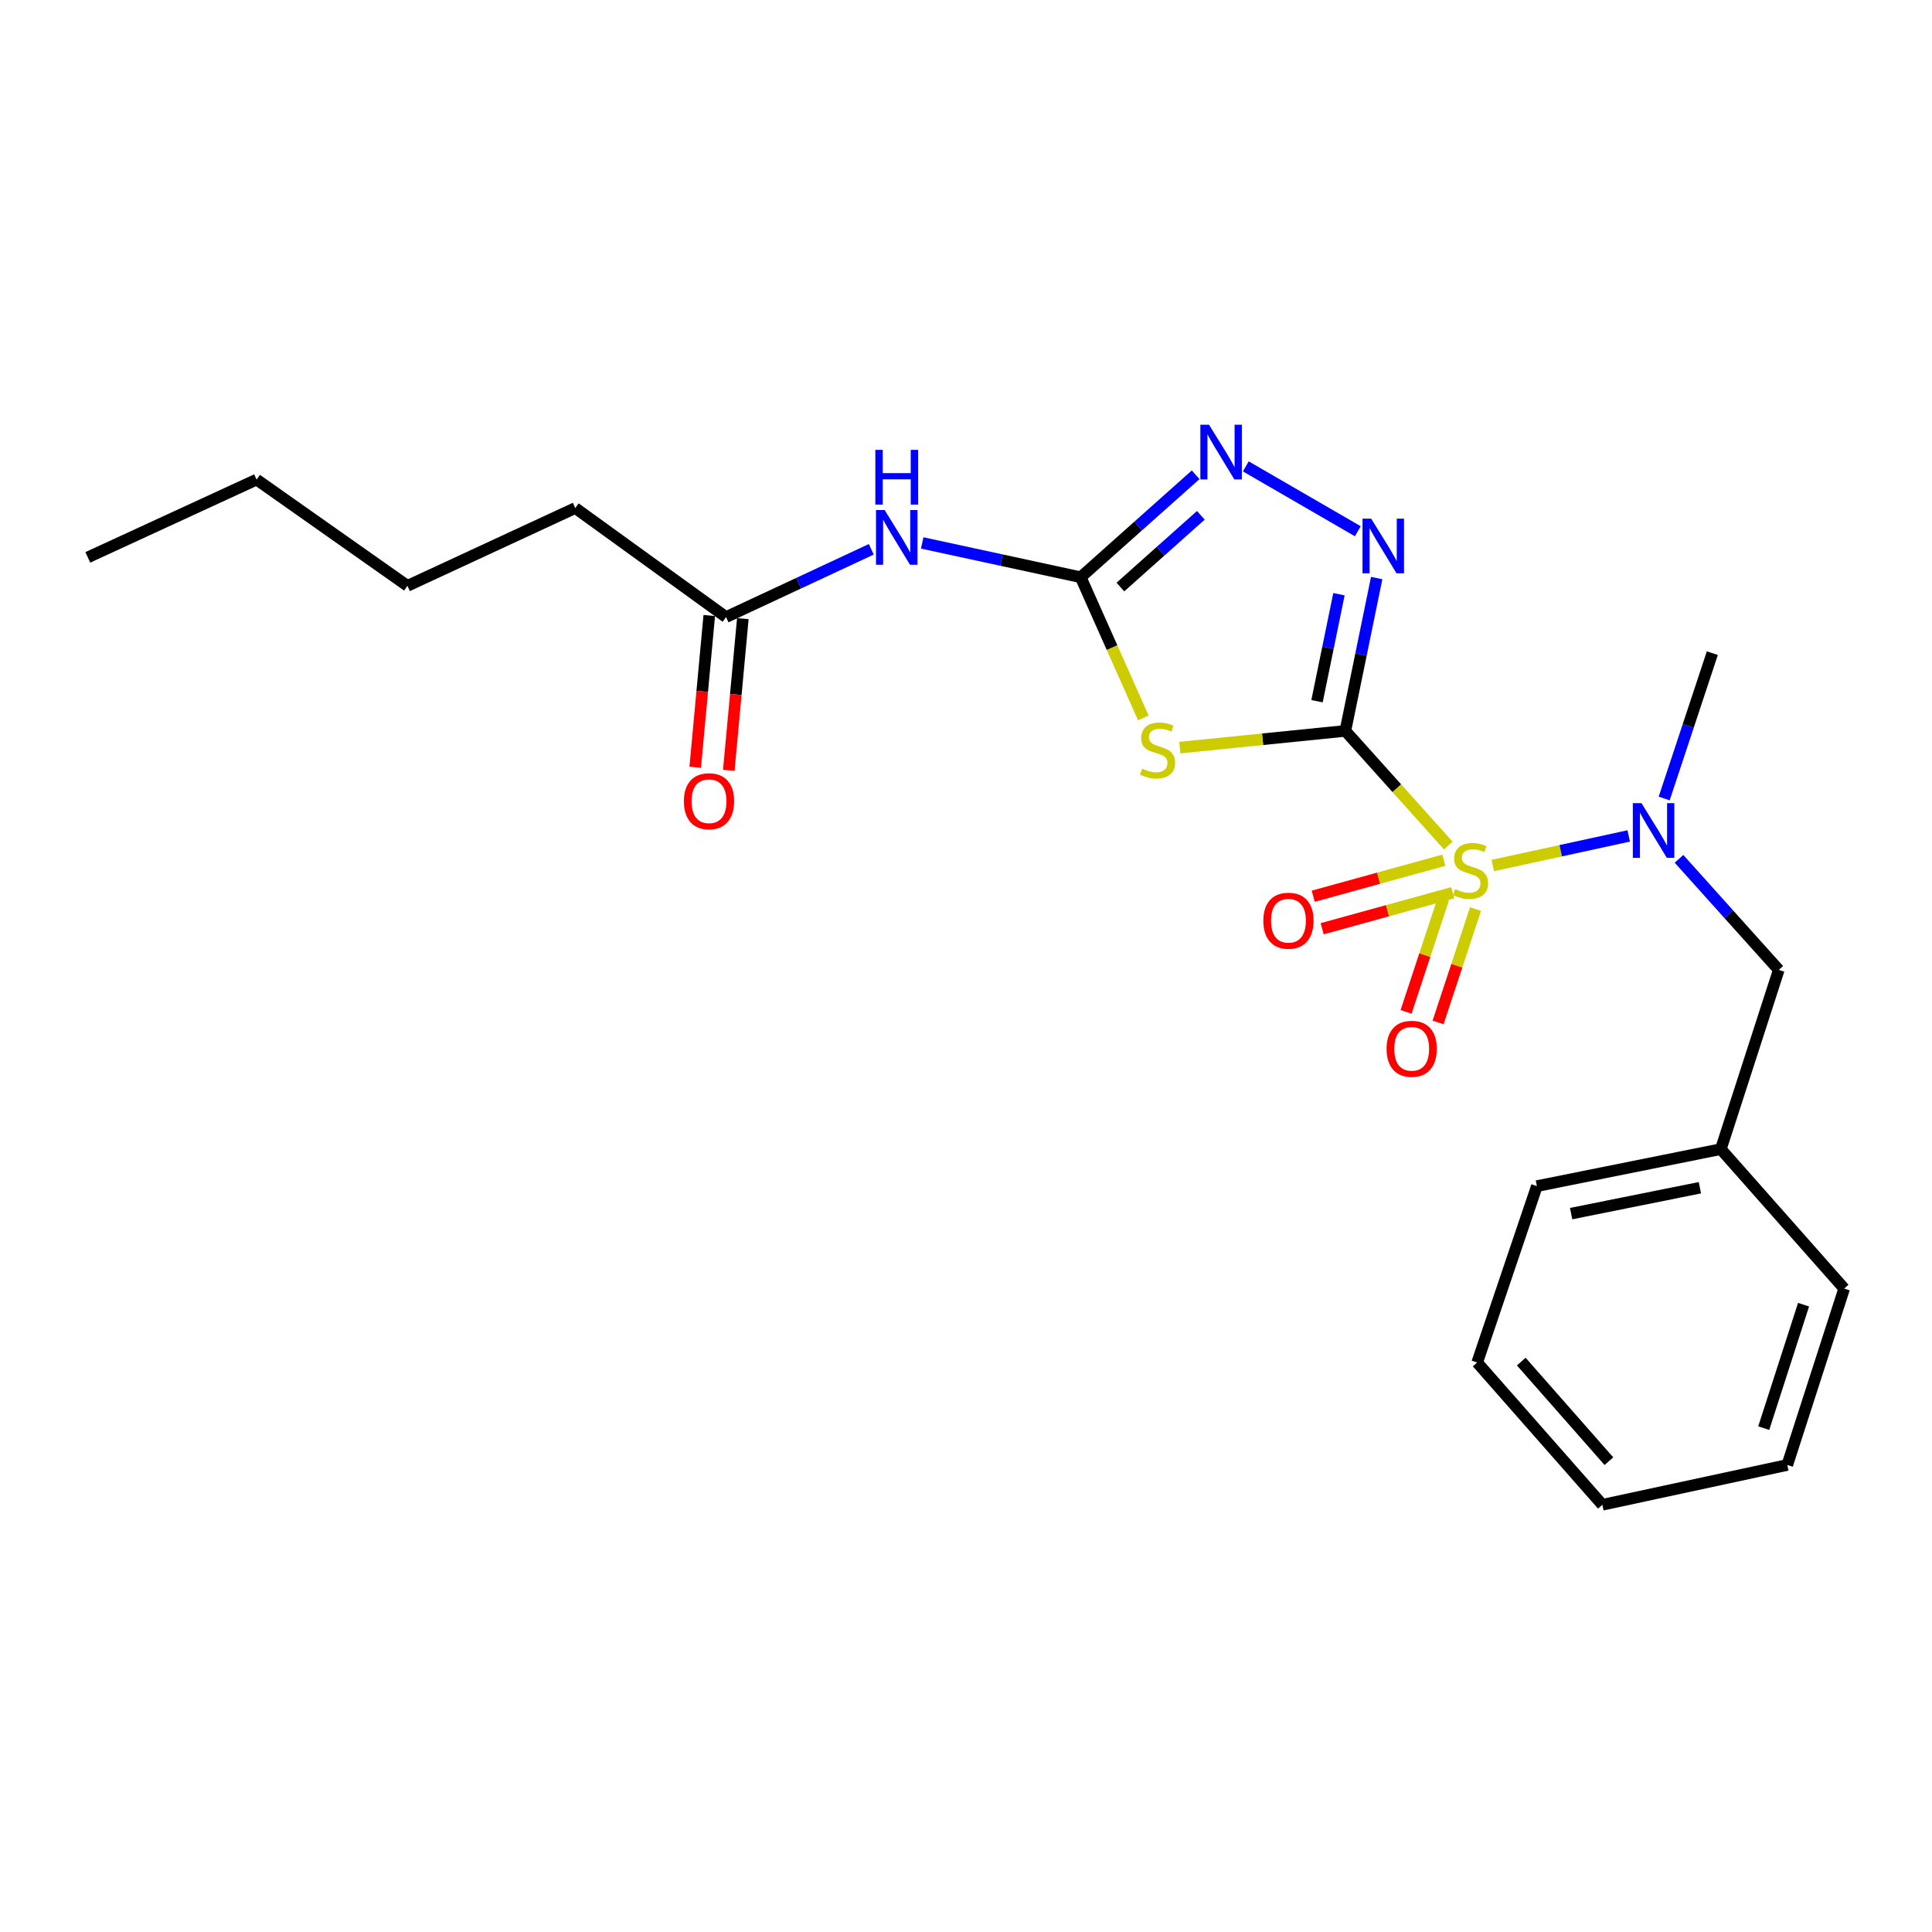 <?xml version='1.0' encoding='iso-8859-1'?>
<svg version='1.1' baseProfile='full'
              xmlns='http://www.w3.org/2000/svg'
                      xmlns:rdkit='http://www.rdkit.org/xml'
                      xmlns:xlink='http://www.w3.org/1999/xlink'
                  xml:space='preserve'
width='1000px' height='1000px' viewBox='0 0 1000 1000'>
<!-- END OF HEADER -->
<rect style='opacity:1.0;fill:#FFFFFF;stroke:none' width='1000' height='1000' x='0' y='0'> </rect>
<path class='bond-0' d='M 696.351,378.309 L 722.999,407.99' style='fill:none;fill-rule:evenodd;stroke:#000000;stroke-width:6px;stroke-linecap:butt;stroke-linejoin:miter;stroke-opacity:1' />
<path class='bond-0' d='M 722.999,407.99 L 749.647,437.672' style='fill:none;fill-rule:evenodd;stroke:#CCCC00;stroke-width:6px;stroke-linecap:butt;stroke-linejoin:miter;stroke-opacity:1' />
<path class='bond-1' d='M 696.351,378.309 L 653.516,382.637' style='fill:none;fill-rule:evenodd;stroke:#000000;stroke-width:6px;stroke-linecap:butt;stroke-linejoin:miter;stroke-opacity:1' />
<path class='bond-1' d='M 653.516,382.637 L 610.682,386.965' style='fill:none;fill-rule:evenodd;stroke:#CCCC00;stroke-width:6px;stroke-linecap:butt;stroke-linejoin:miter;stroke-opacity:1' />
<path class='bond-2' d='M 696.351,378.309 L 704.46,338.756' style='fill:none;fill-rule:evenodd;stroke:#000000;stroke-width:6px;stroke-linecap:butt;stroke-linejoin:miter;stroke-opacity:1' />
<path class='bond-2' d='M 704.46,338.756 L 712.569,299.203' style='fill:none;fill-rule:evenodd;stroke:#0000FF;stroke-width:6px;stroke-linecap:butt;stroke-linejoin:miter;stroke-opacity:1' />
<path class='bond-2' d='M 681.688,362.938 L 687.365,335.251' style='fill:none;fill-rule:evenodd;stroke:#000000;stroke-width:6px;stroke-linecap:butt;stroke-linejoin:miter;stroke-opacity:1' />
<path class='bond-2' d='M 687.365,335.251 L 693.041,307.564' style='fill:none;fill-rule:evenodd;stroke:#0000FF;stroke-width:6px;stroke-linecap:butt;stroke-linejoin:miter;stroke-opacity:1' />
<path class='bond-5' d='M 772.655,447.984 L 807.838,440.33' style='fill:none;fill-rule:evenodd;stroke:#CCCC00;stroke-width:6px;stroke-linecap:butt;stroke-linejoin:miter;stroke-opacity:1' />
<path class='bond-5' d='M 807.838,440.33 L 843.021,432.676' style='fill:none;fill-rule:evenodd;stroke:#0000FF;stroke-width:6px;stroke-linecap:butt;stroke-linejoin:miter;stroke-opacity:1' />
<path class='bond-7' d='M 747.152,465.062 L 737.468,494.403' style='fill:none;fill-rule:evenodd;stroke:#CCCC00;stroke-width:6px;stroke-linecap:butt;stroke-linejoin:miter;stroke-opacity:1' />
<path class='bond-7' d='M 737.468,494.403 L 727.783,523.744' style='fill:none;fill-rule:evenodd;stroke:#FF0000;stroke-width:6px;stroke-linecap:butt;stroke-linejoin:miter;stroke-opacity:1' />
<path class='bond-7' d='M 763.724,470.532 L 754.039,499.873' style='fill:none;fill-rule:evenodd;stroke:#CCCC00;stroke-width:6px;stroke-linecap:butt;stroke-linejoin:miter;stroke-opacity:1' />
<path class='bond-7' d='M 754.039,499.873 L 744.354,529.214' style='fill:none;fill-rule:evenodd;stroke:#FF0000;stroke-width:6px;stroke-linecap:butt;stroke-linejoin:miter;stroke-opacity:1' />
<path class='bond-8' d='M 747.308,445.254 L 713.516,454.572' style='fill:none;fill-rule:evenodd;stroke:#CCCC00;stroke-width:6px;stroke-linecap:butt;stroke-linejoin:miter;stroke-opacity:1' />
<path class='bond-8' d='M 713.516,454.572 L 679.724,463.891' style='fill:none;fill-rule:evenodd;stroke:#FF0000;stroke-width:6px;stroke-linecap:butt;stroke-linejoin:miter;stroke-opacity:1' />
<path class='bond-8' d='M 751.947,462.077 L 718.155,471.395' style='fill:none;fill-rule:evenodd;stroke:#CCCC00;stroke-width:6px;stroke-linecap:butt;stroke-linejoin:miter;stroke-opacity:1' />
<path class='bond-8' d='M 718.155,471.395 L 684.363,480.714' style='fill:none;fill-rule:evenodd;stroke:#FF0000;stroke-width:6px;stroke-linecap:butt;stroke-linejoin:miter;stroke-opacity:1' />
<path class='bond-3' d='M 591.783,371.564 L 575.577,335.173' style='fill:none;fill-rule:evenodd;stroke:#CCCC00;stroke-width:6px;stroke-linecap:butt;stroke-linejoin:miter;stroke-opacity:1' />
<path class='bond-3' d='M 575.577,335.173 L 559.372,298.781' style='fill:none;fill-rule:evenodd;stroke:#000000;stroke-width:6px;stroke-linecap:butt;stroke-linejoin:miter;stroke-opacity:1' />
<path class='bond-4' d='M 702.809,274.977 L 644.829,241.403' style='fill:none;fill-rule:evenodd;stroke:#0000FF;stroke-width:6px;stroke-linecap:butt;stroke-linejoin:miter;stroke-opacity:1' />
<path class='bond-6' d='M 559.372,298.781 L 518.353,289.902' style='fill:none;fill-rule:evenodd;stroke:#000000;stroke-width:6px;stroke-linecap:butt;stroke-linejoin:miter;stroke-opacity:1' />
<path class='bond-6' d='M 518.353,289.902 L 477.333,281.022' style='fill:none;fill-rule:evenodd;stroke:#0000FF;stroke-width:6px;stroke-linecap:butt;stroke-linejoin:miter;stroke-opacity:1' />
<path class='bond-23' d='M 559.372,298.781 L 589.121,272.262' style='fill:none;fill-rule:evenodd;stroke:#000000;stroke-width:6px;stroke-linecap:butt;stroke-linejoin:miter;stroke-opacity:1' />
<path class='bond-23' d='M 589.121,272.262 L 618.871,245.743' style='fill:none;fill-rule:evenodd;stroke:#0000FF;stroke-width:6px;stroke-linecap:butt;stroke-linejoin:miter;stroke-opacity:1' />
<path class='bond-23' d='M 579.908,303.852 L 600.733,285.289' style='fill:none;fill-rule:evenodd;stroke:#000000;stroke-width:6px;stroke-linecap:butt;stroke-linejoin:miter;stroke-opacity:1' />
<path class='bond-23' d='M 600.733,285.289 L 621.558,266.726' style='fill:none;fill-rule:evenodd;stroke:#0000FF;stroke-width:6px;stroke-linecap:butt;stroke-linejoin:miter;stroke-opacity:1' />
<path class='bond-10' d='M 869.054,444.531 L 894.873,473.273' style='fill:none;fill-rule:evenodd;stroke:#0000FF;stroke-width:6px;stroke-linecap:butt;stroke-linejoin:miter;stroke-opacity:1' />
<path class='bond-10' d='M 894.873,473.273 L 920.691,502.015' style='fill:none;fill-rule:evenodd;stroke:#000000;stroke-width:6px;stroke-linecap:butt;stroke-linejoin:miter;stroke-opacity:1' />
<path class='bond-13' d='M 861.382,413.298 L 873.843,375.686' style='fill:none;fill-rule:evenodd;stroke:#0000FF;stroke-width:6px;stroke-linecap:butt;stroke-linejoin:miter;stroke-opacity:1' />
<path class='bond-13' d='M 873.843,375.686 L 886.303,338.075' style='fill:none;fill-rule:evenodd;stroke:#000000;stroke-width:6px;stroke-linecap:butt;stroke-linejoin:miter;stroke-opacity:1' />
<path class='bond-9' d='M 450.98,284.319 L 413.389,301.861' style='fill:none;fill-rule:evenodd;stroke:#0000FF;stroke-width:6px;stroke-linecap:butt;stroke-linejoin:miter;stroke-opacity:1' />
<path class='bond-9' d='M 413.389,301.861 L 375.799,319.402' style='fill:none;fill-rule:evenodd;stroke:#000000;stroke-width:6px;stroke-linecap:butt;stroke-linejoin:miter;stroke-opacity:1' />
<path class='bond-11' d='M 367.11,318.598 L 363.477,357.859' style='fill:none;fill-rule:evenodd;stroke:#000000;stroke-width:6px;stroke-linecap:butt;stroke-linejoin:miter;stroke-opacity:1' />
<path class='bond-11' d='M 363.477,357.859 L 359.844,397.12' style='fill:none;fill-rule:evenodd;stroke:#FF0000;stroke-width:6px;stroke-linecap:butt;stroke-linejoin:miter;stroke-opacity:1' />
<path class='bond-11' d='M 384.487,320.206 L 380.854,359.467' style='fill:none;fill-rule:evenodd;stroke:#000000;stroke-width:6px;stroke-linecap:butt;stroke-linejoin:miter;stroke-opacity:1' />
<path class='bond-11' d='M 380.854,359.467 L 377.221,398.728' style='fill:none;fill-rule:evenodd;stroke:#FF0000;stroke-width:6px;stroke-linecap:butt;stroke-linejoin:miter;stroke-opacity:1' />
<path class='bond-14' d='M 375.799,319.402 L 297.755,262.959' style='fill:none;fill-rule:evenodd;stroke:#000000;stroke-width:6px;stroke-linecap:butt;stroke-linejoin:miter;stroke-opacity:1' />
<path class='bond-12' d='M 920.691,502.015 L 890.705,594.786' style='fill:none;fill-rule:evenodd;stroke:#000000;stroke-width:6px;stroke-linecap:butt;stroke-linejoin:miter;stroke-opacity:1' />
<path class='bond-15' d='M 890.705,594.786 L 795.491,613.933' style='fill:none;fill-rule:evenodd;stroke:#000000;stroke-width:6px;stroke-linecap:butt;stroke-linejoin:miter;stroke-opacity:1' />
<path class='bond-15' d='M 879.863,614.766 L 813.213,628.17' style='fill:none;fill-rule:evenodd;stroke:#000000;stroke-width:6px;stroke-linecap:butt;stroke-linejoin:miter;stroke-opacity:1' />
<path class='bond-16' d='M 890.705,594.786 L 954.545,666.965' style='fill:none;fill-rule:evenodd;stroke:#000000;stroke-width:6px;stroke-linecap:butt;stroke-linejoin:miter;stroke-opacity:1' />
<path class='bond-17' d='M 297.755,262.959 L 210.888,303.231' style='fill:none;fill-rule:evenodd;stroke:#000000;stroke-width:6px;stroke-linecap:butt;stroke-linejoin:miter;stroke-opacity:1' />
<path class='bond-20' d='M 795.491,613.933 L 764.584,705.24' style='fill:none;fill-rule:evenodd;stroke:#000000;stroke-width:6px;stroke-linecap:butt;stroke-linejoin:miter;stroke-opacity:1' />
<path class='bond-21' d='M 954.545,666.965 L 925.092,758.261' style='fill:none;fill-rule:evenodd;stroke:#000000;stroke-width:6px;stroke-linecap:butt;stroke-linejoin:miter;stroke-opacity:1' />
<path class='bond-21' d='M 933.52,675.301 L 912.902,739.209' style='fill:none;fill-rule:evenodd;stroke:#000000;stroke-width:6px;stroke-linecap:butt;stroke-linejoin:miter;stroke-opacity:1' />
<path class='bond-18' d='M 210.888,303.231 L 132.815,248.232' style='fill:none;fill-rule:evenodd;stroke:#000000;stroke-width:6px;stroke-linecap:butt;stroke-linejoin:miter;stroke-opacity:1' />
<path class='bond-19' d='M 132.815,248.232 L 45.455,288.495' style='fill:none;fill-rule:evenodd;stroke:#000000;stroke-width:6px;stroke-linecap:butt;stroke-linejoin:miter;stroke-opacity:1' />
<path class='bond-24' d='M 764.584,705.24 L 829.384,778.873' style='fill:none;fill-rule:evenodd;stroke:#000000;stroke-width:6px;stroke-linecap:butt;stroke-linejoin:miter;stroke-opacity:1' />
<path class='bond-24' d='M 787.404,704.756 L 832.764,756.299' style='fill:none;fill-rule:evenodd;stroke:#000000;stroke-width:6px;stroke-linecap:butt;stroke-linejoin:miter;stroke-opacity:1' />
<path class='bond-22' d='M 925.092,758.261 L 829.384,778.873' style='fill:none;fill-rule:evenodd;stroke:#000000;stroke-width:6px;stroke-linecap:butt;stroke-linejoin:miter;stroke-opacity:1' />
<path  class='atom-1' d='M 753.152 460.207
Q 753.472 460.327, 754.792 460.887
Q 756.112 461.447, 757.552 461.807
Q 759.032 462.127, 760.472 462.127
Q 763.152 462.127, 764.712 460.847
Q 766.272 459.527, 766.272 457.247
Q 766.272 455.687, 765.472 454.727
Q 764.712 453.767, 763.512 453.247
Q 762.312 452.727, 760.312 452.127
Q 757.792 451.367, 756.272 450.647
Q 754.792 449.927, 753.712 448.407
Q 752.672 446.887, 752.672 444.327
Q 752.672 440.767, 755.072 438.567
Q 757.512 436.367, 762.312 436.367
Q 765.592 436.367, 769.312 437.927
L 768.392 441.007
Q 764.992 439.607, 762.432 439.607
Q 759.672 439.607, 758.152 440.767
Q 756.632 441.887, 756.672 443.847
Q 756.672 445.367, 757.432 446.287
Q 758.232 447.207, 759.352 447.727
Q 760.512 448.247, 762.432 448.847
Q 764.992 449.647, 766.512 450.447
Q 768.032 451.247, 769.112 452.887
Q 770.232 454.487, 770.232 457.247
Q 770.232 461.167, 767.592 463.287
Q 764.992 465.367, 760.632 465.367
Q 758.112 465.367, 756.192 464.807
Q 754.312 464.287, 752.072 463.367
L 753.152 460.207
' fill='#CCCC00'/>
<path  class='atom-2' d='M 591.159 397.849
Q 591.479 397.969, 592.799 398.529
Q 594.119 399.089, 595.559 399.449
Q 597.039 399.769, 598.479 399.769
Q 601.159 399.769, 602.719 398.489
Q 604.279 397.169, 604.279 394.889
Q 604.279 393.329, 603.479 392.369
Q 602.719 391.409, 601.519 390.889
Q 600.319 390.369, 598.319 389.769
Q 595.799 389.009, 594.279 388.289
Q 592.799 387.569, 591.719 386.049
Q 590.679 384.529, 590.679 381.969
Q 590.679 378.409, 593.079 376.209
Q 595.519 374.009, 600.319 374.009
Q 603.599 374.009, 607.319 375.569
L 606.399 378.649
Q 602.999 377.249, 600.439 377.249
Q 597.679 377.249, 596.159 378.409
Q 594.639 379.529, 594.679 381.489
Q 594.679 383.009, 595.439 383.929
Q 596.239 384.849, 597.359 385.369
Q 598.519 385.889, 600.439 386.489
Q 602.999 387.289, 604.519 388.089
Q 606.039 388.889, 607.119 390.529
Q 608.239 392.129, 608.239 394.889
Q 608.239 398.809, 605.599 400.929
Q 602.999 403.009, 598.639 403.009
Q 596.119 403.009, 594.199 402.449
Q 592.319 401.929, 590.079 401.009
L 591.159 397.849
' fill='#CCCC00'/>
<path  class='atom-3' d='M 709.713 268.44
L 718.993 283.44
Q 719.913 284.92, 721.393 287.6
Q 722.873 290.28, 722.953 290.44
L 722.953 268.44
L 726.713 268.44
L 726.713 296.76
L 722.833 296.76
L 712.873 280.36
Q 711.713 278.44, 710.473 276.24
Q 709.273 274.04, 708.913 273.36
L 708.913 296.76
L 705.233 296.76
L 705.233 268.44
L 709.713 268.44
' fill='#0000FF'/>
<path  class='atom-5' d='M 625.785 219.84
L 635.065 234.84
Q 635.985 236.32, 637.465 239
Q 638.945 241.68, 639.025 241.84
L 639.025 219.84
L 642.785 219.84
L 642.785 248.16
L 638.905 248.16
L 628.945 231.76
Q 627.785 229.84, 626.545 227.64
Q 625.345 225.44, 624.985 224.76
L 624.985 248.16
L 621.305 248.16
L 621.305 219.84
L 625.785 219.84
' fill='#0000FF'/>
<path  class='atom-6' d='M 849.63 415.716
L 858.91 430.716
Q 859.83 432.196, 861.31 434.876
Q 862.79 437.556, 862.87 437.716
L 862.87 415.716
L 866.63 415.716
L 866.63 444.036
L 862.75 444.036
L 852.79 427.636
Q 851.63 425.716, 850.39 423.516
Q 849.19 421.316, 848.83 420.636
L 848.83 444.036
L 845.15 444.036
L 845.15 415.716
L 849.63 415.716
' fill='#0000FF'/>
<path  class='atom-7' d='M 457.898 264.01
L 467.178 279.01
Q 468.098 280.49, 469.578 283.17
Q 471.058 285.85, 471.138 286.01
L 471.138 264.01
L 474.898 264.01
L 474.898 292.33
L 471.018 292.33
L 461.058 275.93
Q 459.898 274.01, 458.658 271.81
Q 457.458 269.61, 457.098 268.93
L 457.098 292.33
L 453.418 292.33
L 453.418 264.01
L 457.898 264.01
' fill='#0000FF'/>
<path  class='atom-7' d='M 453.078 232.858
L 456.918 232.858
L 456.918 244.898
L 471.398 244.898
L 471.398 232.858
L 475.238 232.858
L 475.238 261.178
L 471.398 261.178
L 471.398 248.098
L 456.918 248.098
L 456.918 261.178
L 453.078 261.178
L 453.078 232.858
' fill='#0000FF'/>
<path  class='atom-8' d='M 717.69 542.853
Q 717.69 536.053, 721.05 532.253
Q 724.41 528.453, 730.69 528.453
Q 736.97 528.453, 740.33 532.253
Q 743.69 536.053, 743.69 542.853
Q 743.69 549.733, 740.29 553.653
Q 736.89 557.533, 730.69 557.533
Q 724.45 557.533, 721.05 553.653
Q 717.69 549.773, 717.69 542.853
M 730.69 554.333
Q 735.01 554.333, 737.33 551.453
Q 739.69 548.533, 739.69 542.853
Q 739.69 537.293, 737.33 534.493
Q 735.01 531.653, 730.69 531.653
Q 726.37 531.653, 724.01 534.453
Q 721.69 537.253, 721.69 542.853
Q 721.69 548.573, 724.01 551.453
Q 726.37 554.333, 730.69 554.333
' fill='#FF0000'/>
<path  class='atom-9' d='M 653.898 476.559
Q 653.898 469.759, 657.258 465.959
Q 660.618 462.159, 666.898 462.159
Q 673.178 462.159, 676.538 465.959
Q 679.898 469.759, 679.898 476.559
Q 679.898 483.439, 676.498 487.359
Q 673.098 491.239, 666.898 491.239
Q 660.658 491.239, 657.258 487.359
Q 653.898 483.479, 653.898 476.559
M 666.898 488.039
Q 671.218 488.039, 673.538 485.159
Q 675.898 482.239, 675.898 476.559
Q 675.898 470.999, 673.538 468.199
Q 671.218 465.359, 666.898 465.359
Q 662.578 465.359, 660.218 468.159
Q 657.898 470.959, 657.898 476.559
Q 657.898 482.279, 660.218 485.159
Q 662.578 488.039, 666.898 488.039
' fill='#FF0000'/>
<path  class='atom-12' d='M 353.986 414.715
Q 353.986 407.915, 357.346 404.115
Q 360.706 400.315, 366.986 400.315
Q 373.266 400.315, 376.626 404.115
Q 379.986 407.915, 379.986 414.715
Q 379.986 421.595, 376.586 425.515
Q 373.186 429.395, 366.986 429.395
Q 360.746 429.395, 357.346 425.515
Q 353.986 421.635, 353.986 414.715
M 366.986 426.195
Q 371.306 426.195, 373.626 423.315
Q 375.986 420.395, 375.986 414.715
Q 375.986 409.155, 373.626 406.355
Q 371.306 403.515, 366.986 403.515
Q 362.666 403.515, 360.306 406.315
Q 357.986 409.115, 357.986 414.715
Q 357.986 420.435, 360.306 423.315
Q 362.666 426.195, 366.986 426.195
' fill='#FF0000'/>
</svg>

